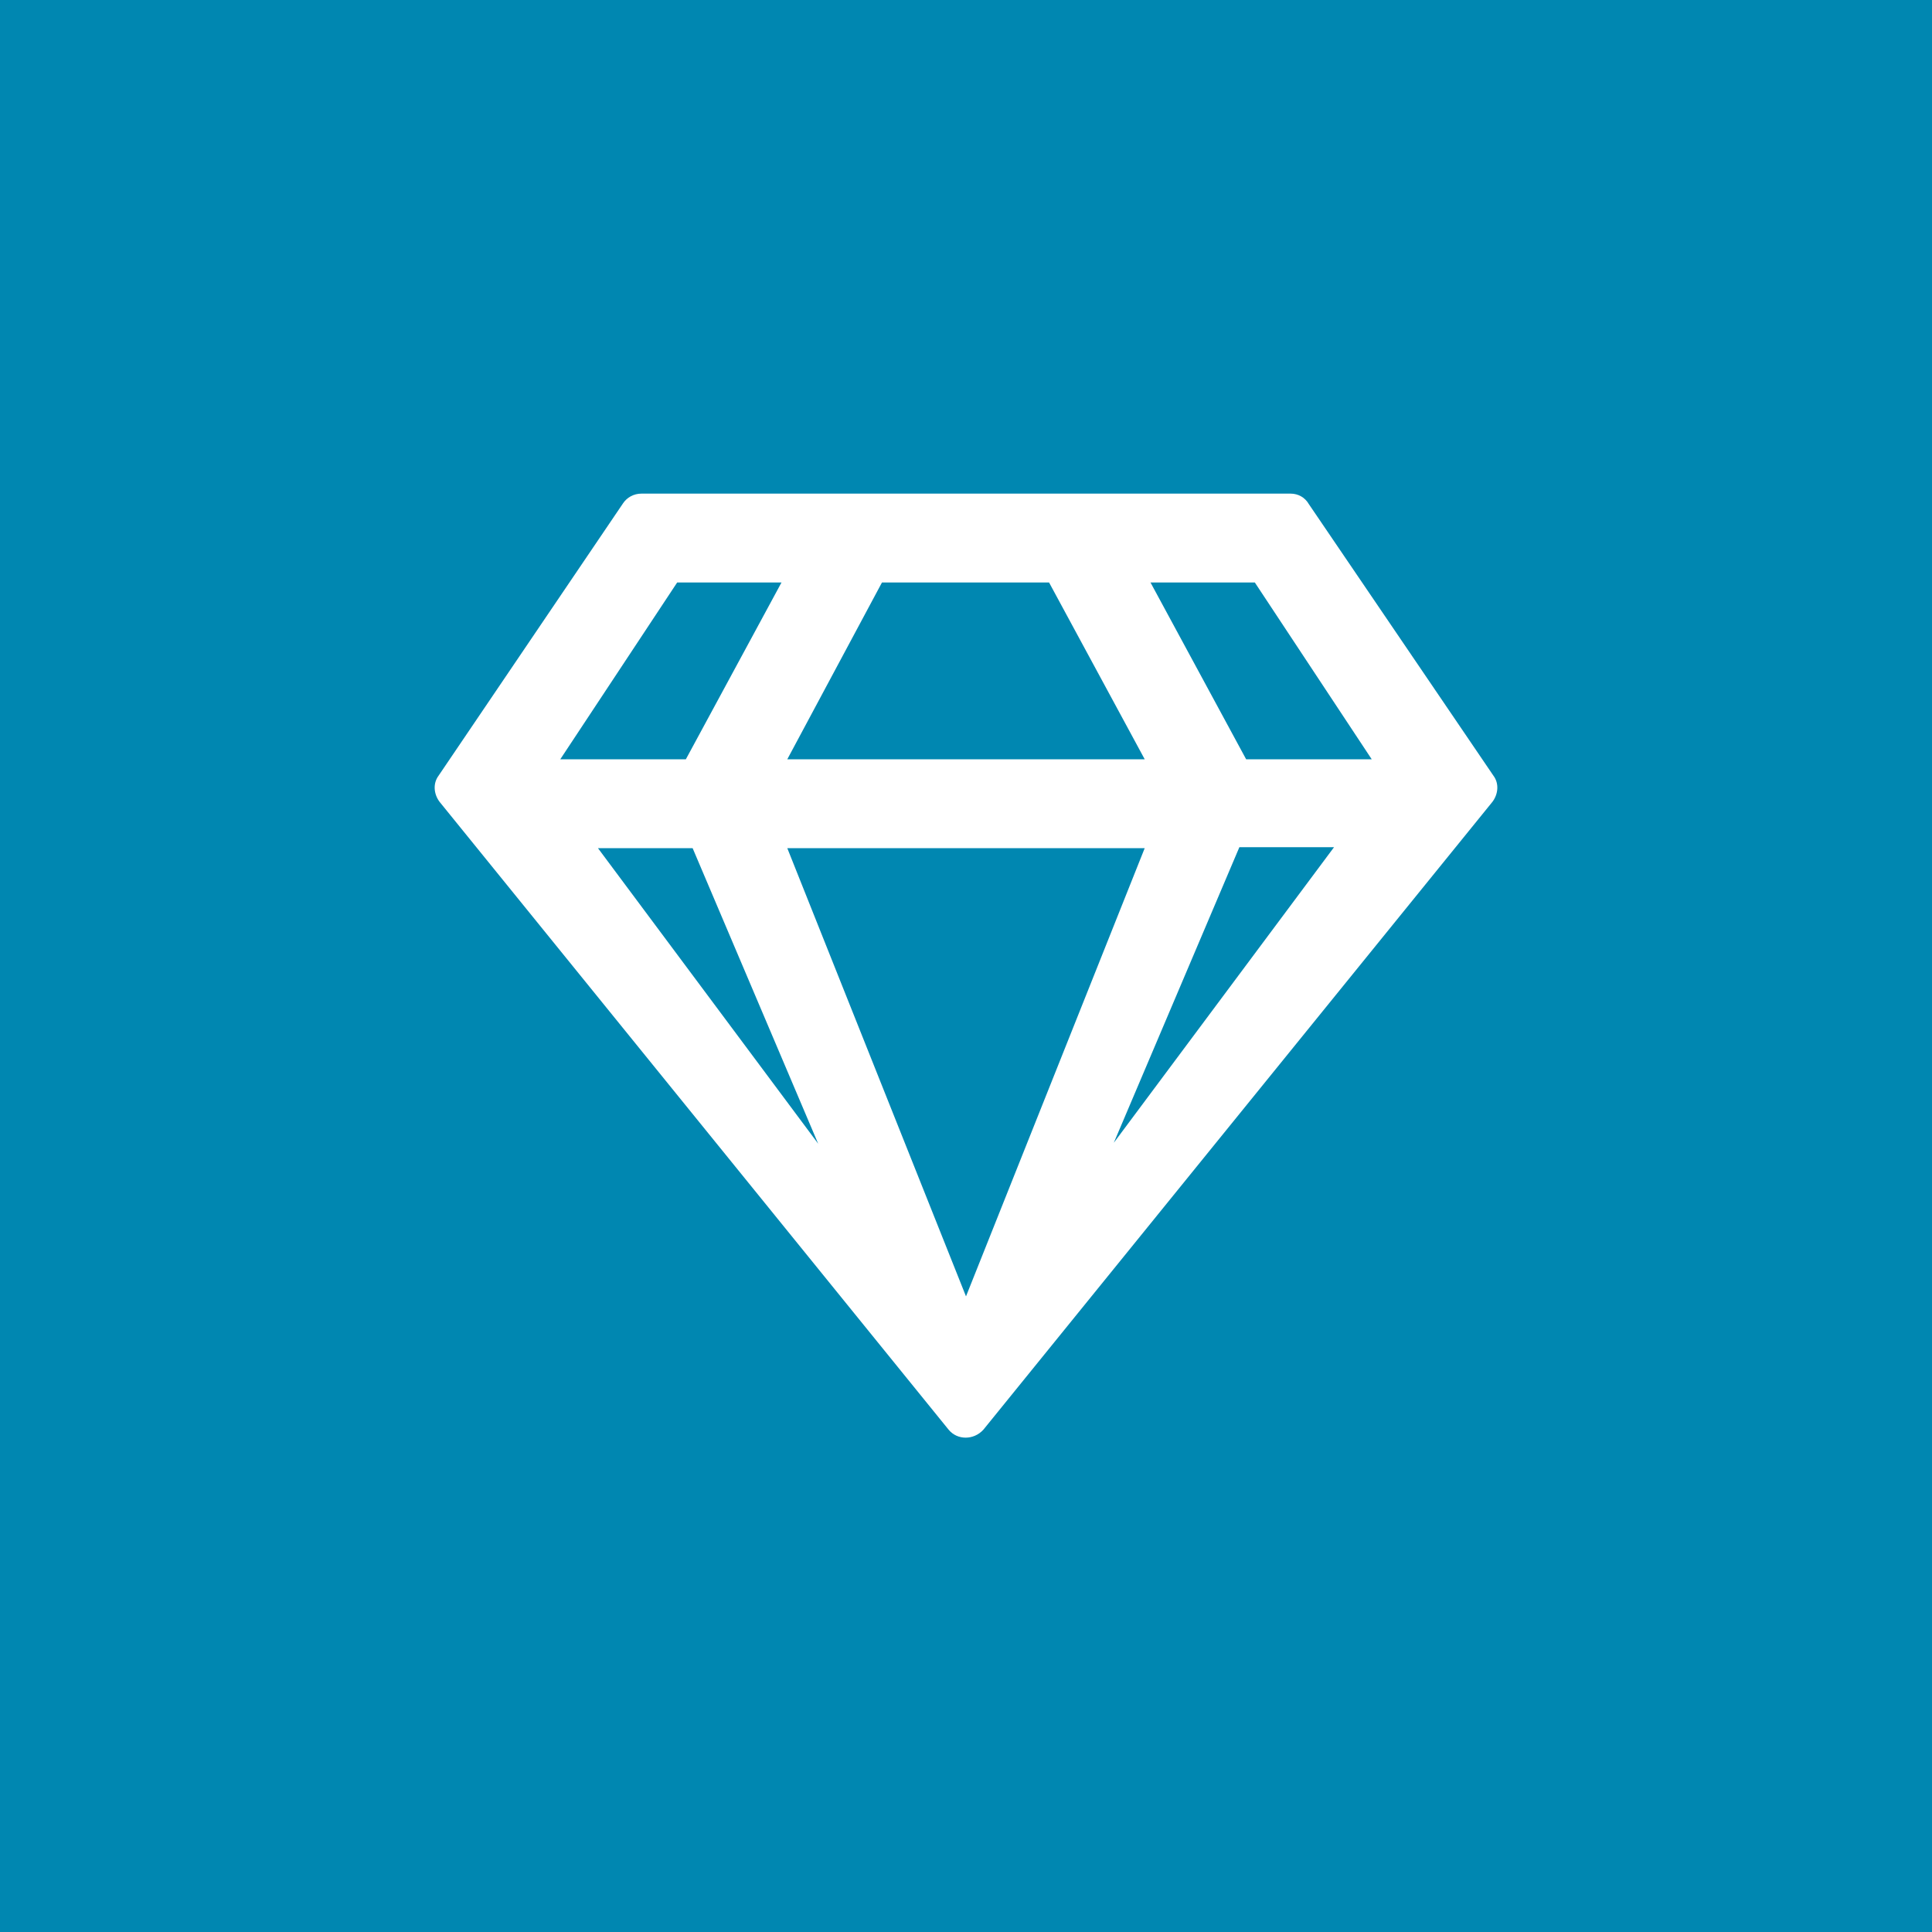 <?xml version="1.0" encoding="utf-8"?>
<!-- Generator: Adobe Illustrator 25.2.0, SVG Export Plug-In . SVG Version: 6.00 Build 0)  -->
<svg version="1.1" id="Ebene_1" xmlns="http://www.w3.org/2000/svg" xmlns:xlink="http://www.w3.org/1999/xlink" x="0px" y="0px"
	 viewBox="0 0 200 200" style="enable-background:new 0 0 200 200;" xml:space="preserve">
<style type="text/css">
	.st0{fill:#0087B1;}
	.st1{fill:#FFFFFF;}
</style>
<rect class="st0" width="200" height="200"/>
<path class="st1" d="M133.6,51.1H66.4c-0.8,0-1.5,0.4-1.9,1L45.4,80.3c-0.6,0.8-0.5,1.9,0.1,2.7l52.7,65c0.9,1.1,2.6,1.1,3.6,0
	l52.7-65c0.6-0.8,0.7-1.9,0.1-2.7l-19.1-28.1C135.1,51.5,134.4,51.1,133.6,51.1z M129.9,60.3L142,78.6h-13l-9.9-18.3H129.9
	L129.9,60.3z M91.3,60.3h17.3l9.9,18.3h-37L91.3,60.3z M70.1,60.3h10.8L71,78.6H58L70.1,60.3z M61.9,87.8h9.8l13,30.6L61.9,87.8z
	 M81.5,87.8h37L100,134.2L81.5,87.8L81.5,87.8z M115.3,118.3l13-30.6h9.8L115.3,118.3z"/>
</svg>
